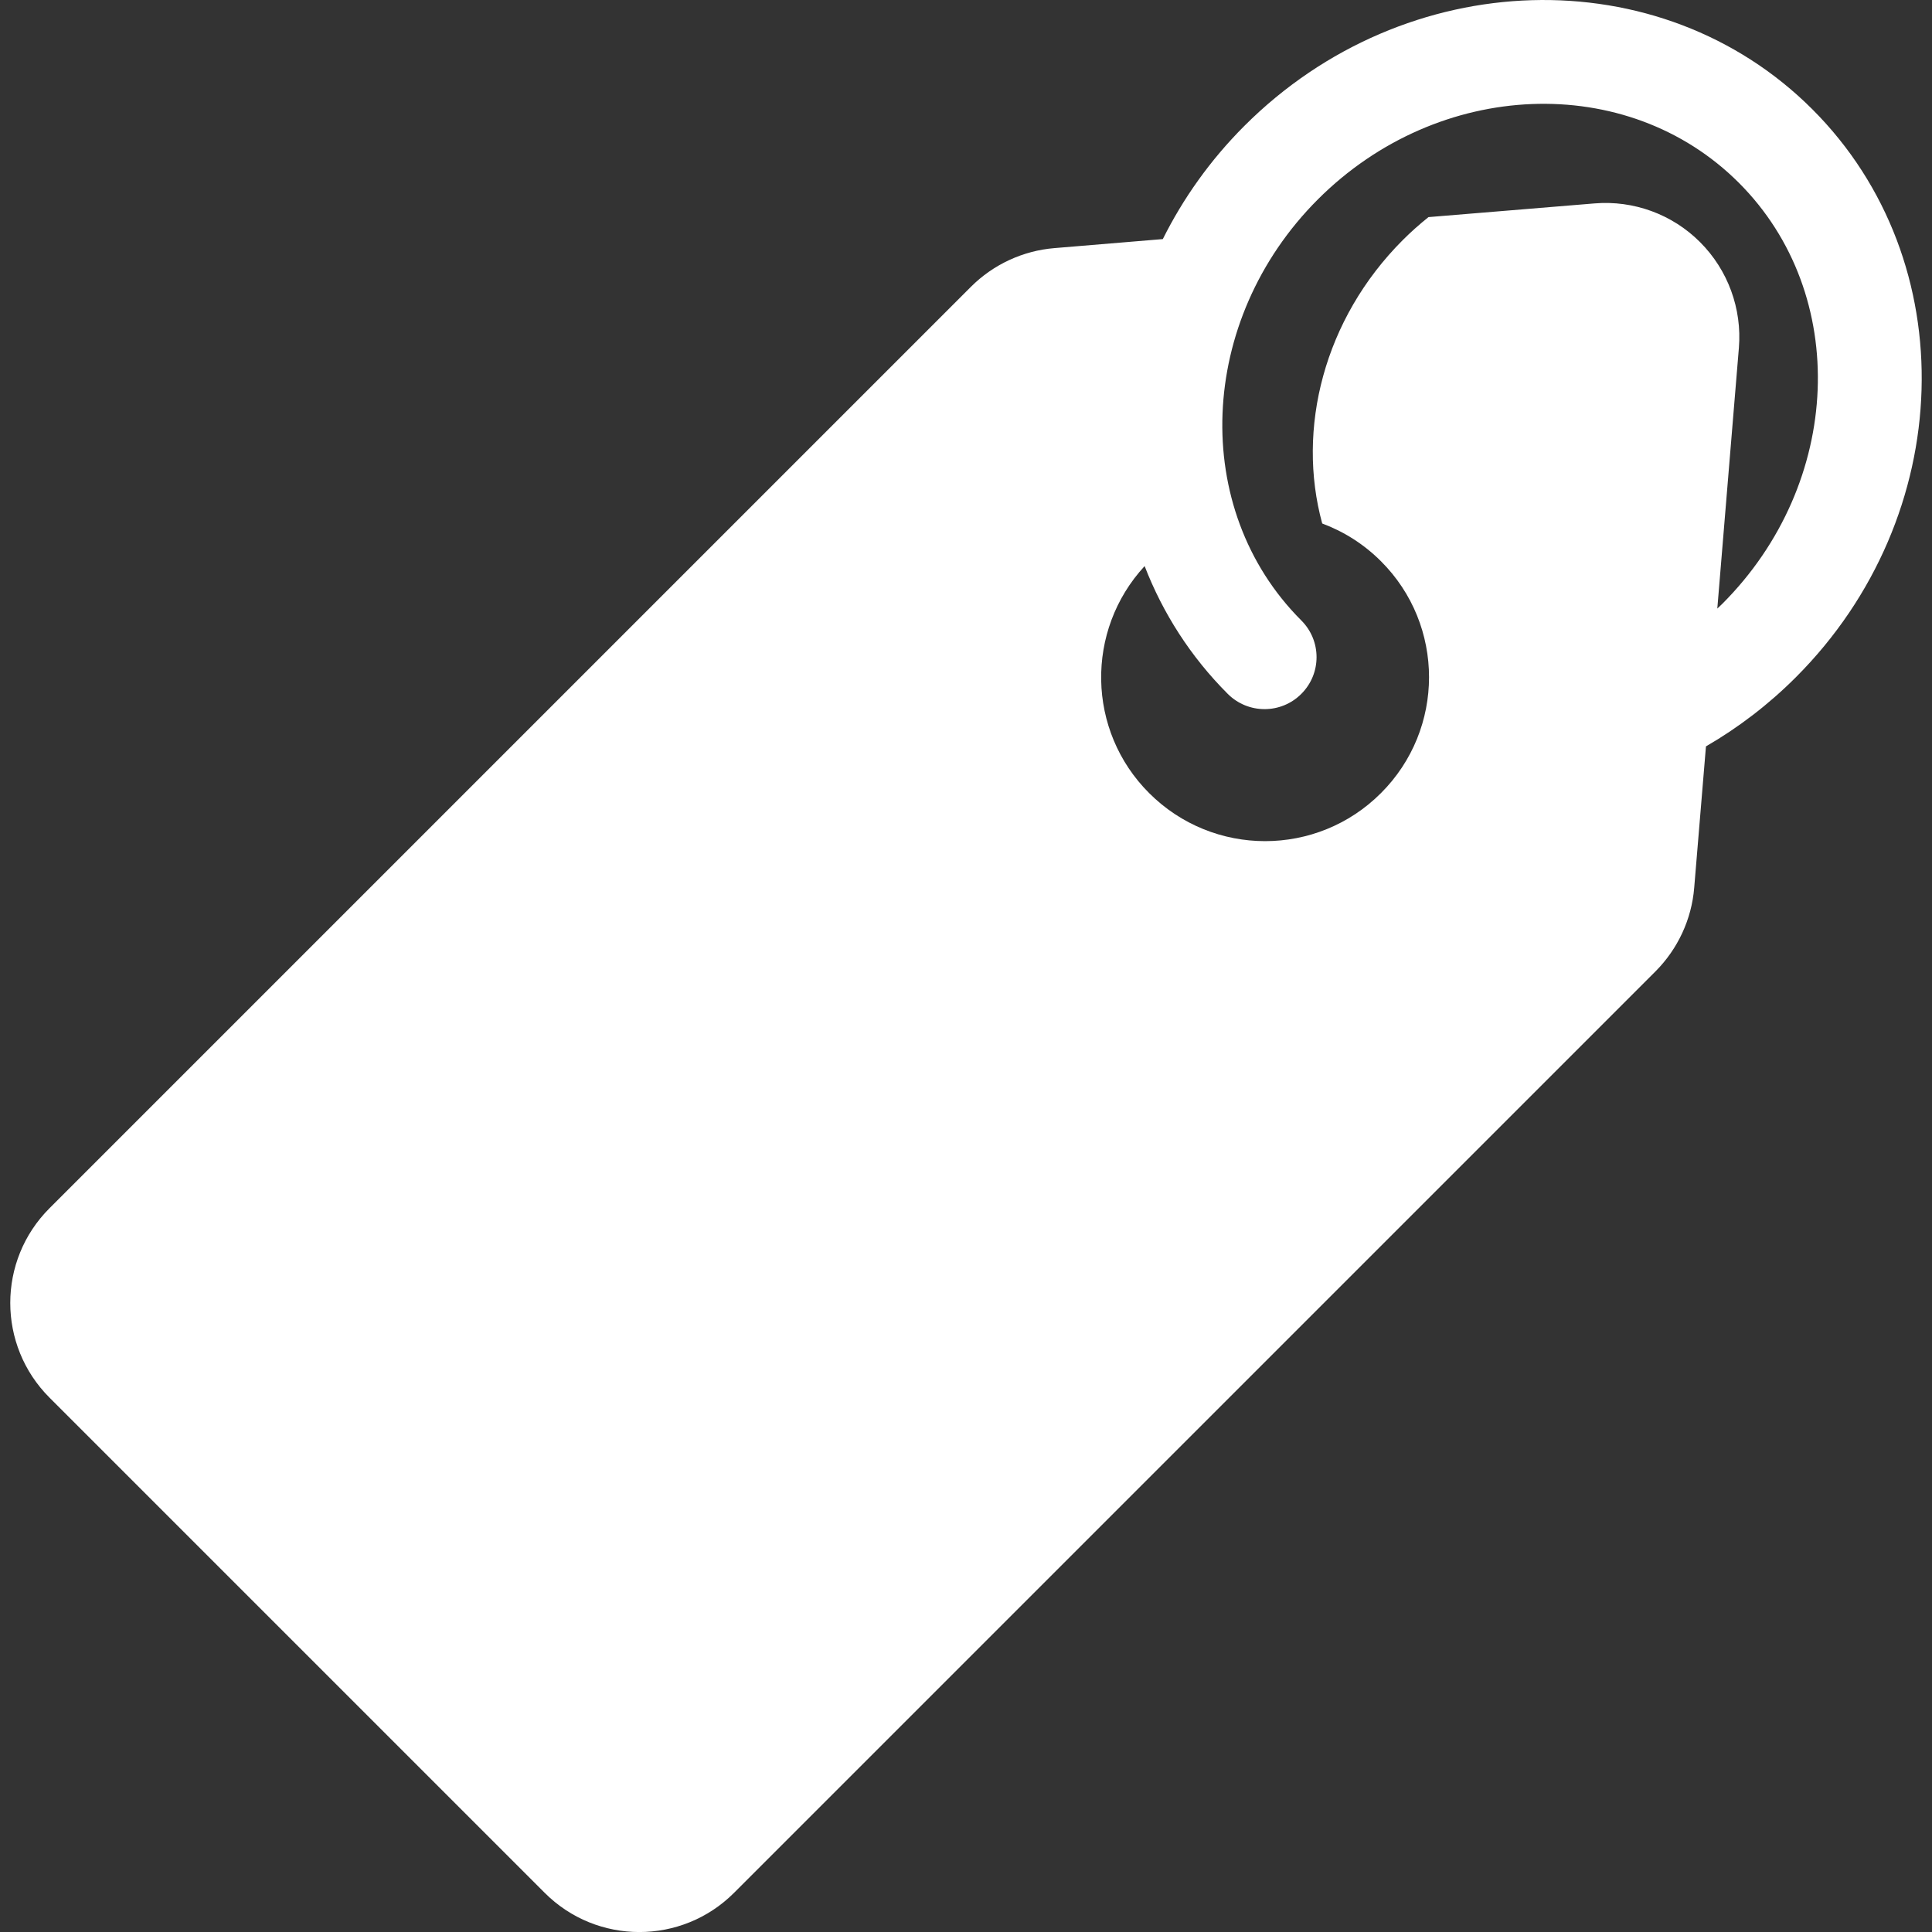 <svg width="24" height="24" viewBox="0 0 24 24" fill="none" xmlns="http://www.w3.org/2000/svg">
<rect x="0" y="0" width="24" height="24" fill="#333333" stroke="none"/>
<g clip-path="url(#clip0_78_149)">
<path d="M22.514 1.358C20.626 -0.53 17.46 -0.438 15.458 1.564C15.034 1.988 14.697 2.465 14.445 2.97L13.1 3.082C12.708 3.114 12.339 3.285 12.061 3.563L0.615 15.009C-0.035 15.659 -0.035 16.712 0.615 17.362L6.766 23.513C7.415 24.163 8.469 24.163 9.119 23.513L20.565 12.067C20.843 11.788 21.014 11.42 21.046 11.028L21.192 9.272C21.596 9.038 21.971 8.751 22.308 8.414C24.31 6.412 24.403 3.247 22.514 1.358ZM21.333 7.56L21.601 4.322C21.641 3.835 21.465 3.354 21.119 3.008C20.774 2.662 20.293 2.486 19.806 2.527L17.745 2.697C17.634 2.786 17.527 2.881 17.426 2.982C16.445 3.963 16.104 5.328 16.425 6.503C16.691 6.602 16.941 6.758 17.155 6.972C17.951 7.767 17.951 9.057 17.155 9.852C16.36 10.648 15.071 10.648 14.275 9.852C13.499 9.077 13.481 7.831 14.219 7.032C14.444 7.614 14.788 8.156 15.252 8.62C15.505 8.872 15.913 8.872 16.165 8.62C16.418 8.368 16.418 7.959 16.165 7.707C14.78 6.322 14.873 3.976 16.371 2.477C17.87 0.978 20.216 0.886 21.601 2.271C22.986 3.656 22.894 6.002 21.395 7.501C21.375 7.521 21.354 7.54 21.333 7.56Z" fill="white"/>
</g>
<defs>
<clipPath id="clip0_78_149">
<rect width="24" height="24" fill="white"/>
</clipPath>
</defs>
</svg>
